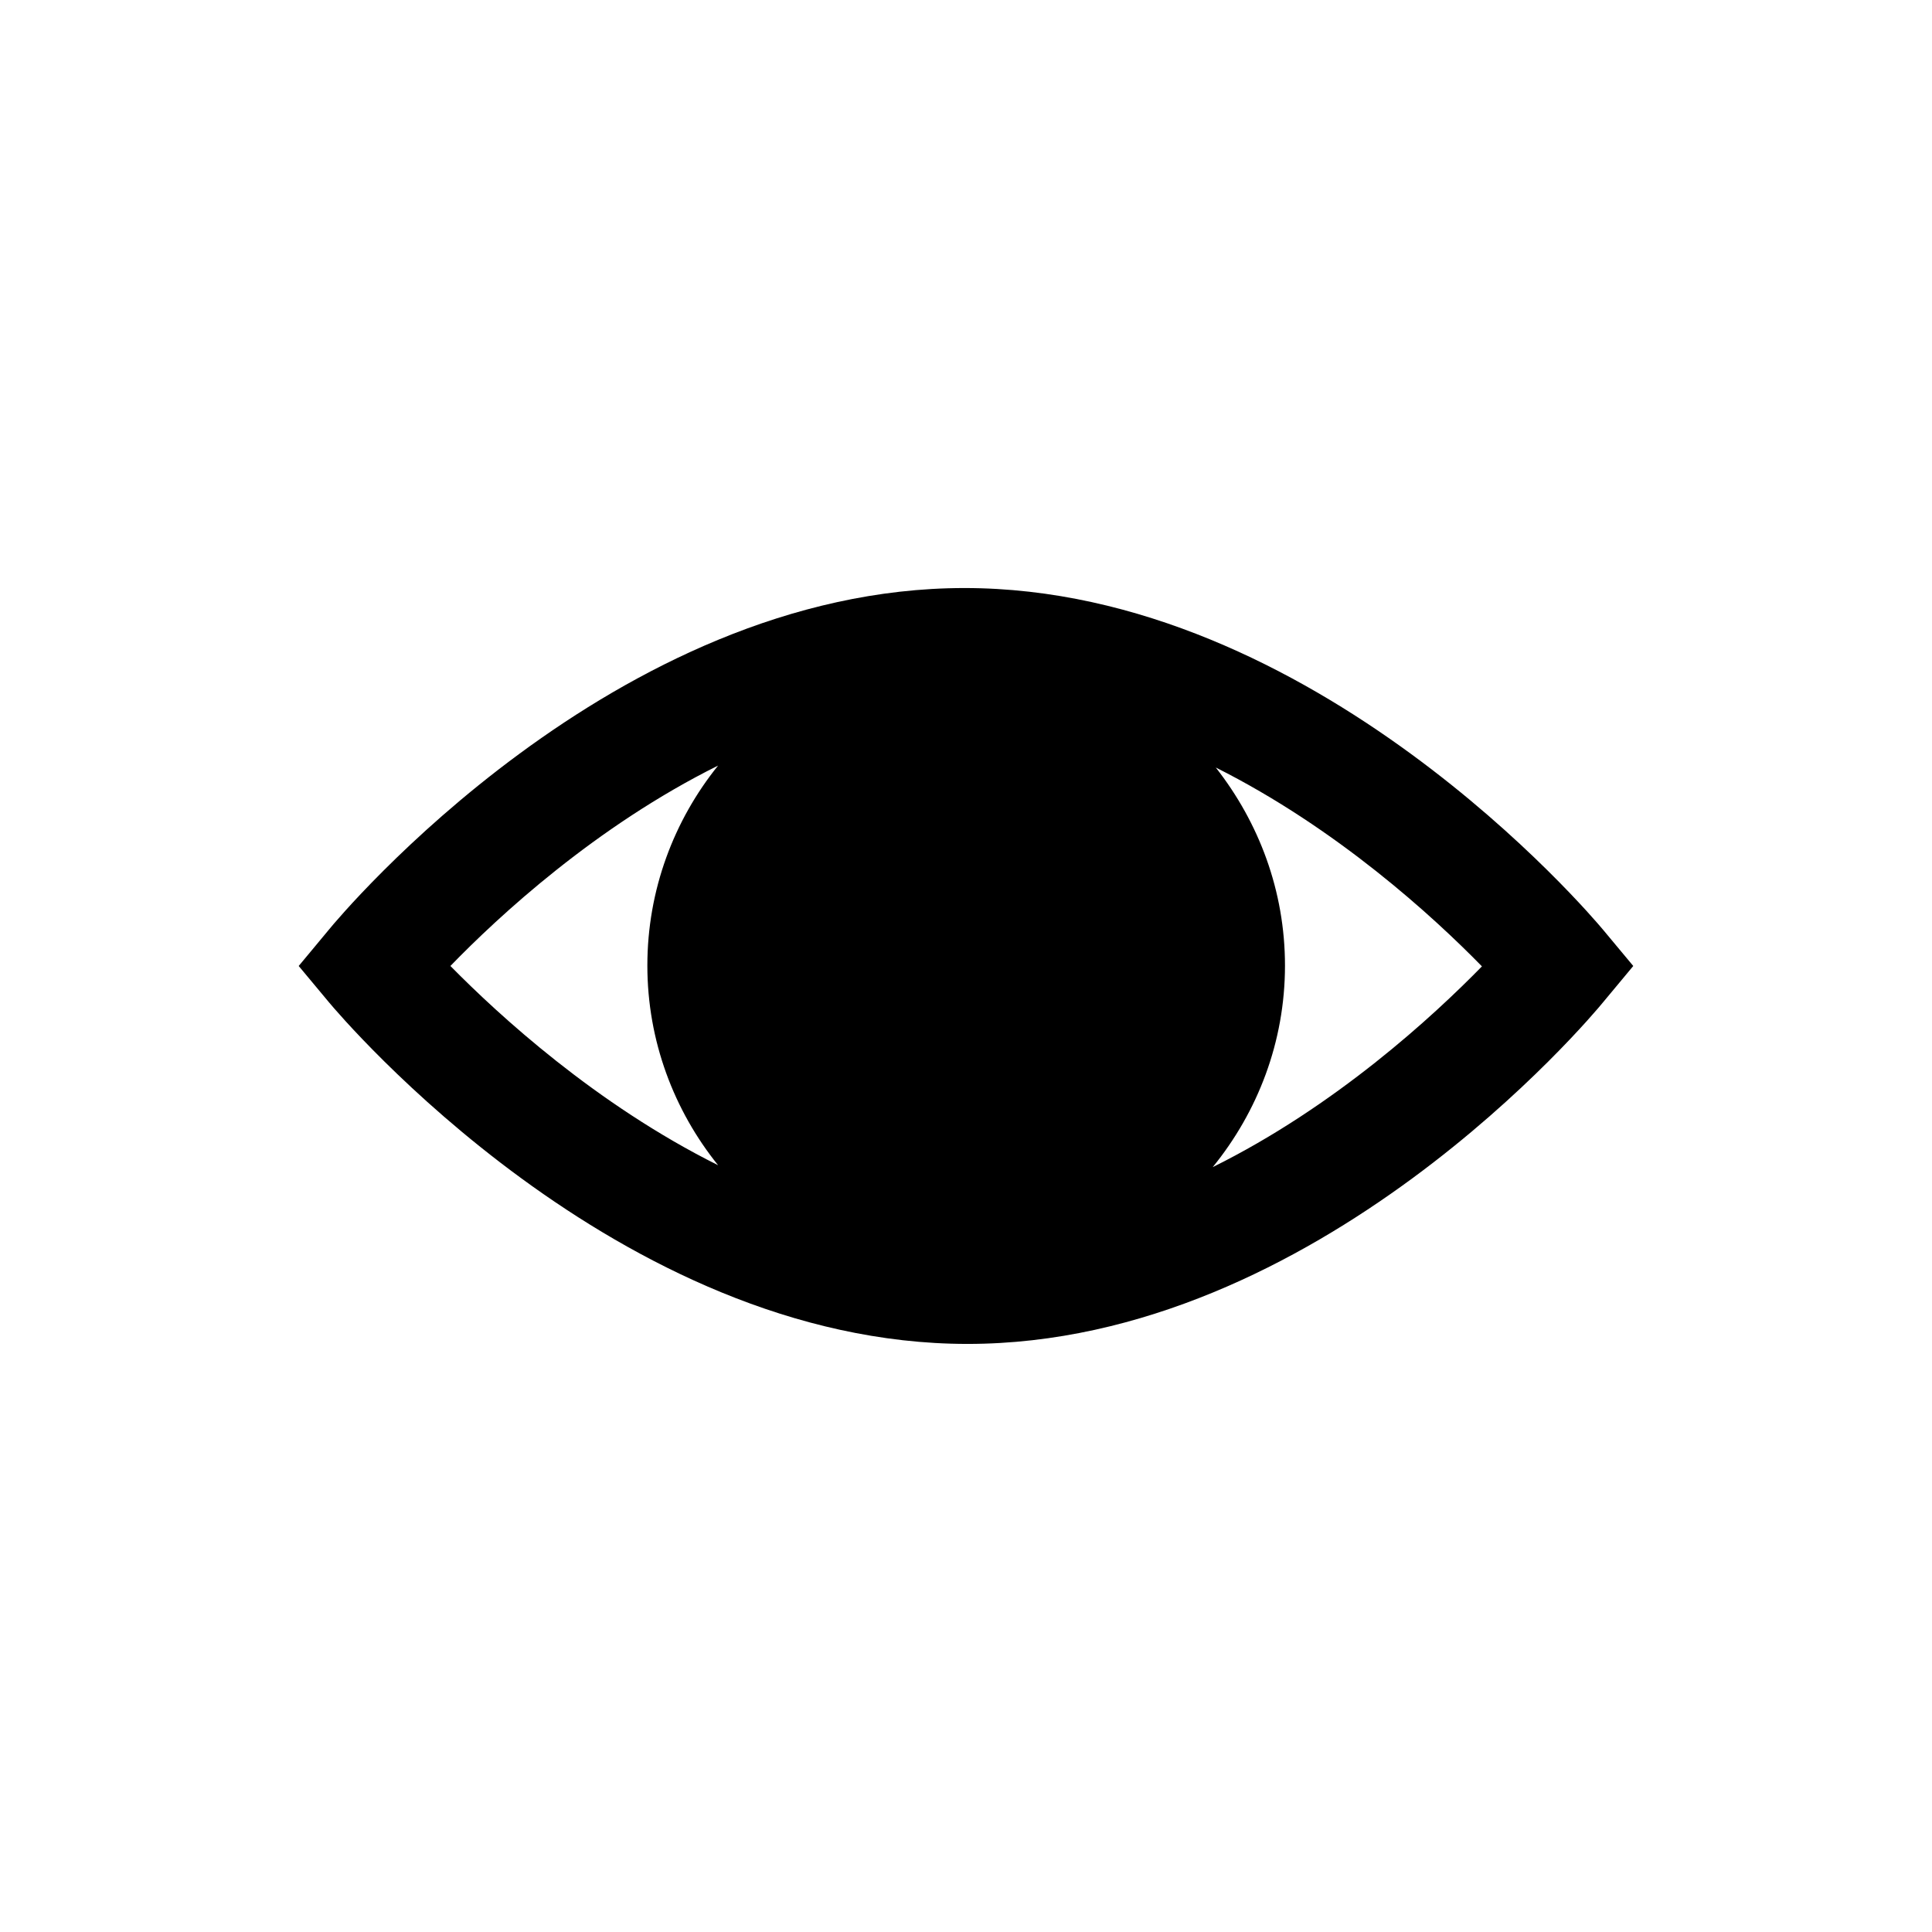 <?xml version="1.0" encoding="UTF-8"?>
<!-- Uploaded to: SVG Repo, www.svgrepo.com, Generator: SVG Repo Mixer Tools -->
<svg fill="#000000" width="800px" height="800px" version="1.1" viewBox="144 144 512 512" xmlns="http://www.w3.org/2000/svg">
 <path d="m568.77 390.32c-3.125-3.727-76.477-90.484-169.18-90.484-92.801 0-165.45 86.855-168.47 90.586l-7.961 9.574 8.062 9.672c3.125 3.727 76.477 90.484 169.18 90.484 92.801 0 165.45-86.855 168.47-90.586l7.961-9.57zm-234.47 62.473c-32.344-16.121-58.039-39.699-70.938-52.801 12.797-13.199 38.492-36.98 70.938-53.102-11.688 14.508-18.742 32.949-18.742 53 0 19.953 7.055 38.395 18.742 52.902zm131.09 0.504c11.891-14.609 19.145-33.152 19.145-53.402 0-19.852-6.953-37.988-18.34-52.496 32.145 16.121 57.738 39.598 70.535 52.699-12.898 13.199-38.797 37.078-71.34 53.199z"/>
</svg>